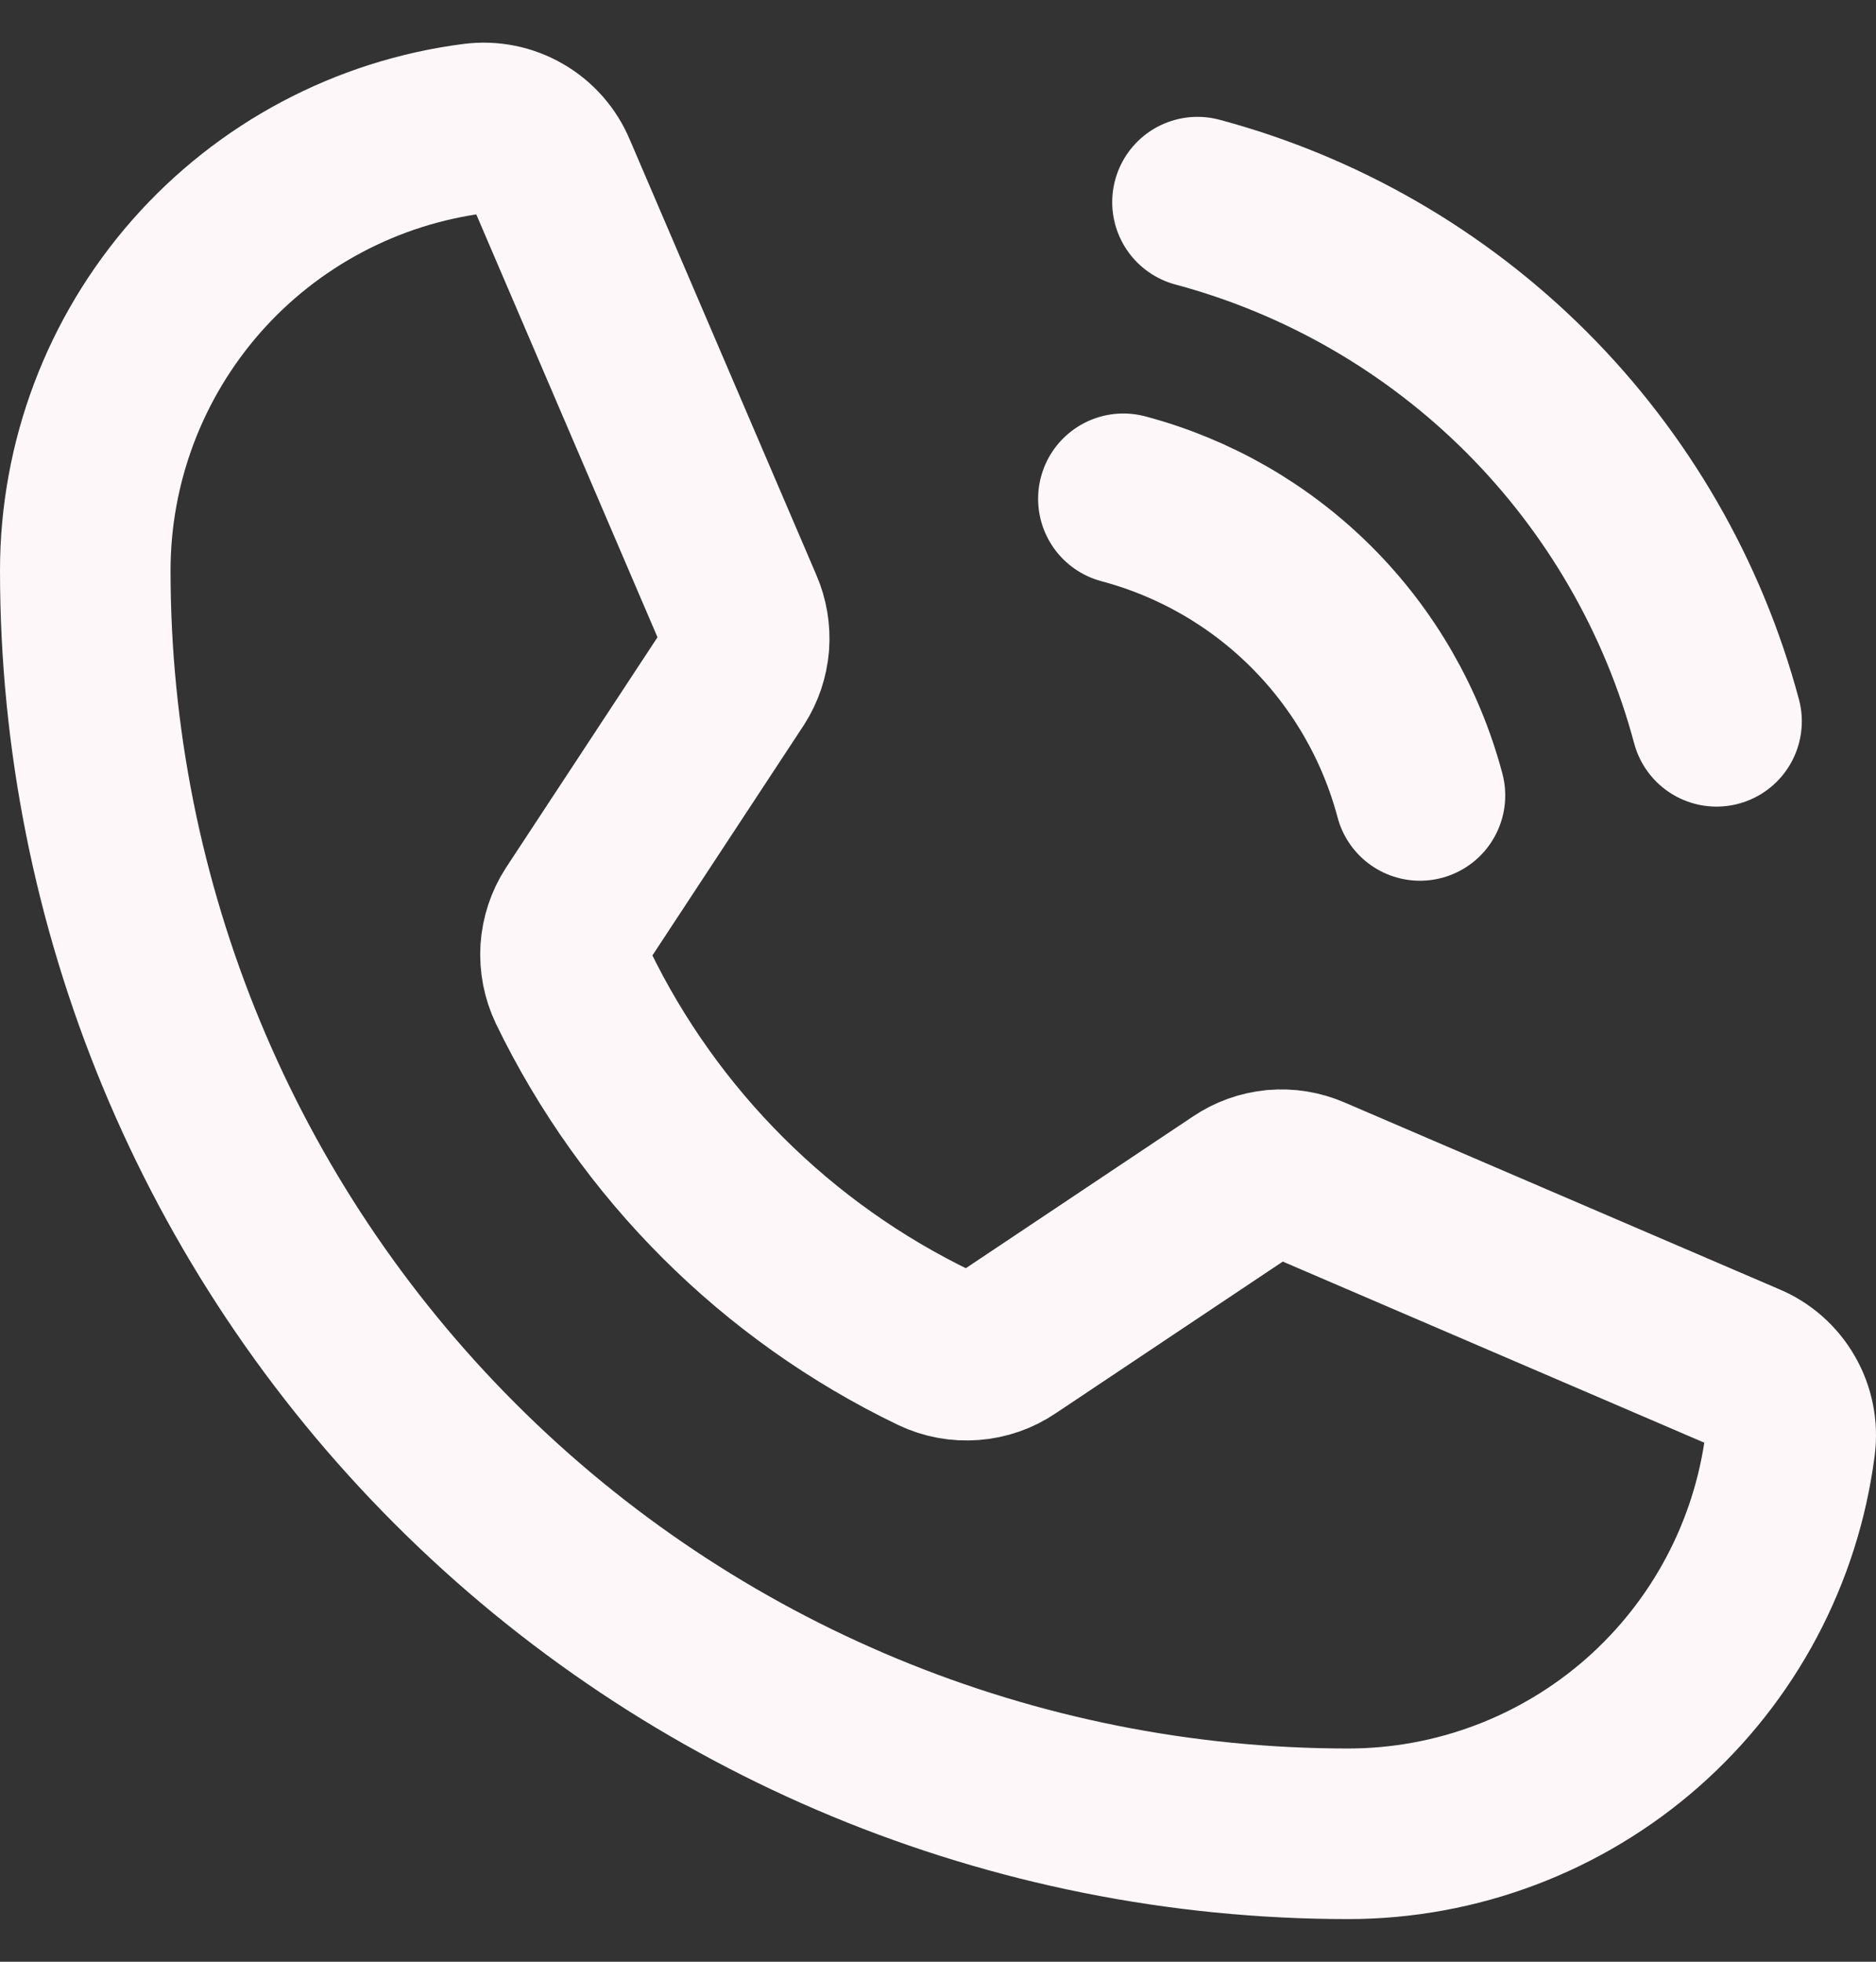 <svg width="22" height="23" viewBox="0 0 22 23" fill="none" xmlns="http://www.w3.org/2000/svg">
<rect x="0" y="0" width="22" height="23" fill="#333333" stroke="none"/>
<path d="M14.043 2.37C15.503 2.761 16.833 3.53 17.902 4.598C18.97 5.667 19.739 6.997 20.13 8.457" stroke="#FDF7FA" stroke-width="2" stroke-linecap="round" stroke-linejoin="round"/>
<path d="M13.174 5.848C14.009 6.07 14.77 6.508 15.381 7.119C15.992 7.73 16.43 8.491 16.652 9.326" stroke="#FDF7FA" stroke-width="2" stroke-linecap="round" stroke-linejoin="round"/>
<path d="M6.717 11.569C7.613 13.42 9.11 14.913 10.964 15.805C11.101 15.87 11.252 15.898 11.403 15.886C11.553 15.875 11.699 15.824 11.824 15.739L14.546 13.921C14.667 13.839 14.806 13.79 14.95 13.776C15.095 13.763 15.241 13.787 15.374 13.845L20.47 16.034C20.645 16.106 20.79 16.234 20.884 16.397C20.979 16.56 21.017 16.75 20.993 16.937C20.831 18.198 20.216 19.357 19.262 20.197C18.308 21.036 17.081 21.5 15.81 21.5C11.882 21.5 8.115 19.94 5.338 17.162C2.56 14.385 1 10.618 1 6.69C1 5.419 1.464 4.192 2.303 3.238C3.143 2.284 4.302 1.669 5.563 1.507C5.75 1.483 5.94 1.521 6.103 1.616C6.266 1.71 6.394 1.856 6.466 2.03L8.655 7.137C8.712 7.268 8.736 7.411 8.725 7.553C8.713 7.696 8.667 7.833 8.59 7.954L6.771 10.72C6.69 10.845 6.643 10.988 6.633 11.137C6.624 11.286 6.653 11.434 6.717 11.569Z" stroke="#FDF7FA" stroke-width="2" stroke-linecap="round" stroke-linejoin="round"/>
</svg>
